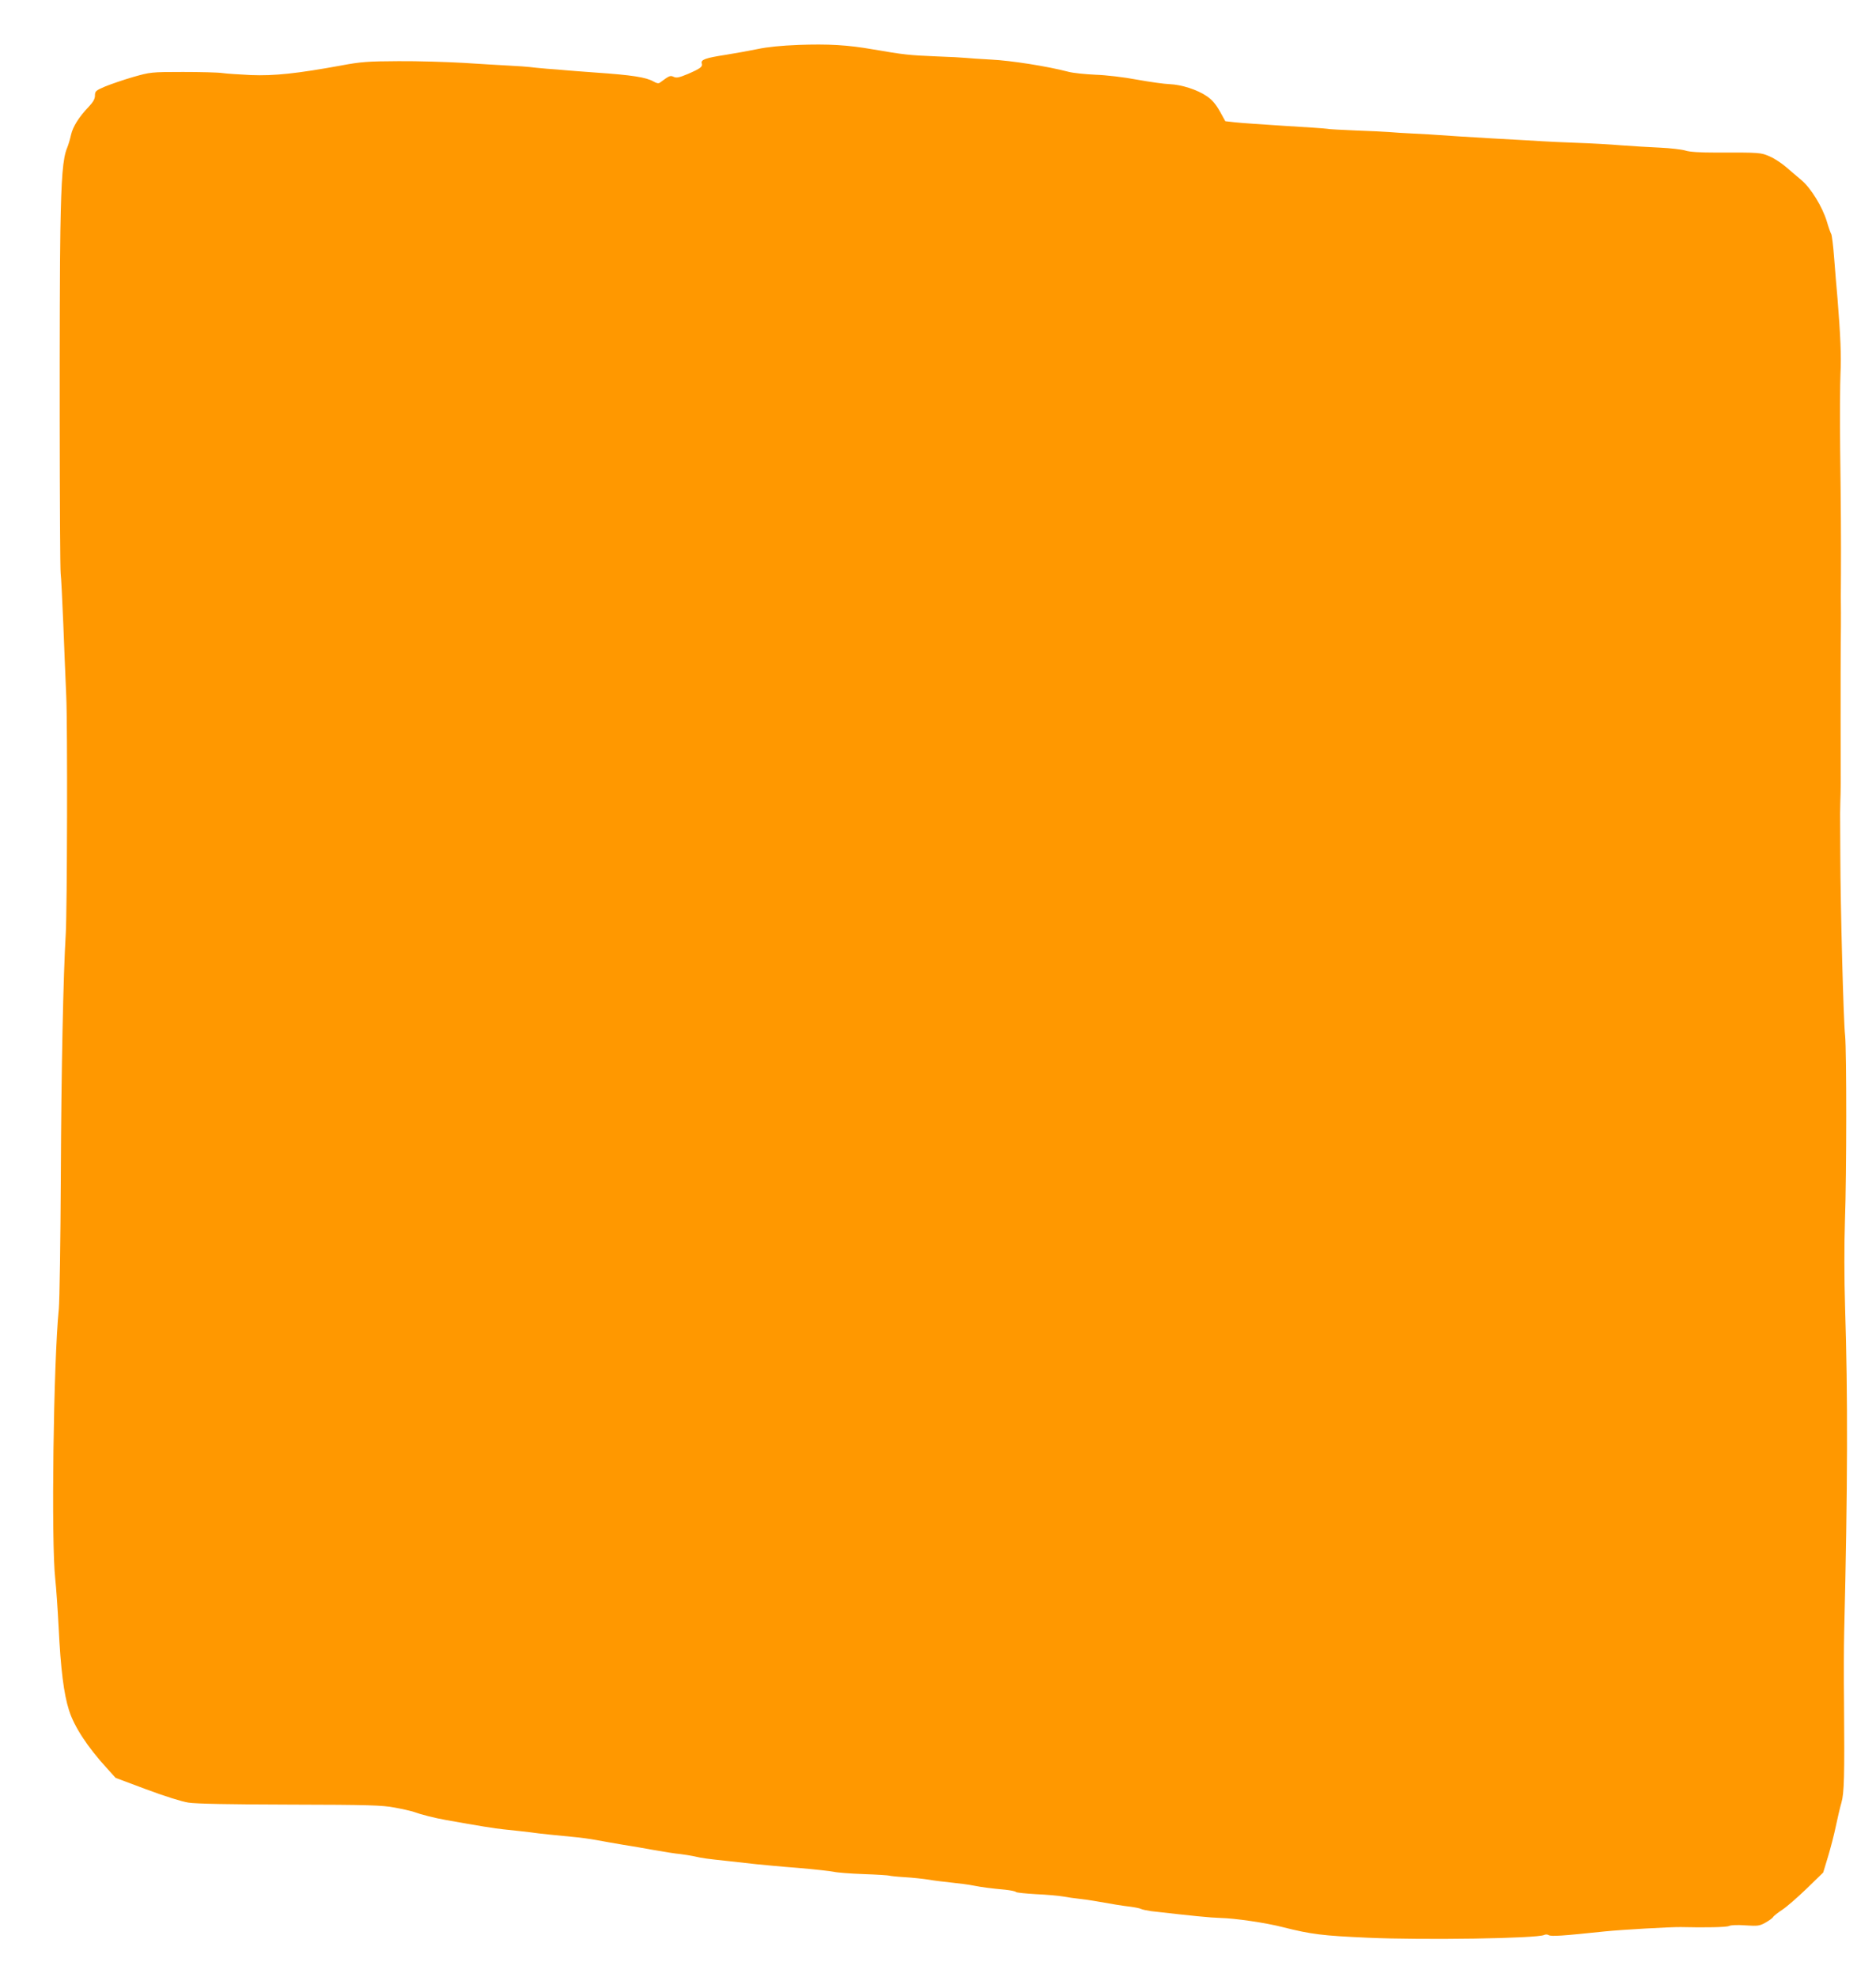 <?xml version="1.0" standalone="no"?>
<!DOCTYPE svg PUBLIC "-//W3C//DTD SVG 20010904//EN"
 "http://www.w3.org/TR/2001/REC-SVG-20010904/DTD/svg10.dtd">
<svg version="1.0" xmlns="http://www.w3.org/2000/svg"
 width="1215pt" height="1280pt" viewBox="0 0 1215 1280"
 preserveAspectRatio="xMidYMid meet">
<g transform="translate(0,1280) scale(0.1,-0.1)"
fill="#ff9800" stroke="none">
<path d="M5170 12509 c-107 -4 -200 -13 -265 -27 -55 -11 -147 -28 -205 -37
-129 -20 -162 -31 -155 -55 7 -22 -7 -33 -90 -69 -55 -23 -73 -27 -91 -19 -23
11 -28 9 -90 -37 -9 -7 -22 -4 -41 7 -48 28 -142 42 -373 58 -85 6 -173 13
-195 15 -22 2 -78 7 -125 10 -47 4 -96 9 -110 11 -14 2 -72 6 -130 9 -58 3
-193 11 -300 18 -107 6 -296 12 -420 11 -199 -1 -242 -4 -370 -28 -285 -52
-433 -68 -585 -62 -77 4 -160 9 -185 13 -25 4 -139 7 -255 7 -207 0 -211 -1
-324 -33 -62 -18 -143 -46 -180 -61 -61 -26 -66 -31 -66 -59 0 -22 -12 -42
-41 -73 -63 -66 -102 -128 -114 -181 -6 -27 -17 -65 -25 -84 -28 -66 -38 -190
-44 -538 -7 -374 -5 -2170 2 -2220 3 -16 10 -163 17 -325 6 -162 15 -371 19
-465 9 -190 6 -1384 -3 -1540 -16 -267 -29 -873 -32 -1565 -2 -421 -8 -810
-13 -865 -35 -349 -50 -1511 -23 -1750 6 -55 16 -197 22 -315 13 -266 33 -428
67 -534 33 -105 118 -236 245 -375 l57 -63 198 -74 c118 -44 228 -79 273 -86
50 -8 270 -12 660 -13 506 -1 597 -4 675 -19 50 -9 101 -21 115 -25 62 -22
142 -42 220 -56 211 -38 319 -55 370 -60 82 -9 152 -16 180 -20 35 -6 203 -23
280 -30 36 -3 101 -12 145 -20 44 -8 121 -22 170 -30 50 -8 142 -23 205 -35
63 -11 137 -23 164 -25 27 -3 68 -10 93 -15 51 -12 81 -16 223 -31 58 -6 139
-15 180 -20 41 -4 163 -16 270 -24 107 -9 211 -21 230 -25 19 -5 107 -12 194
-15 88 -3 162 -8 166 -10 4 -2 49 -7 101 -10 52 -3 122 -11 154 -16 33 -6 100
-14 148 -19 49 -5 112 -13 140 -19 62 -12 119 -19 207 -27 36 -4 67 -10 70
-15 3 -4 62 -10 130 -14 69 -3 148 -10 175 -15 28 -5 75 -12 105 -15 30 -3 78
-10 105 -15 107 -19 172 -30 225 -36 30 -4 62 -10 71 -15 8 -4 38 -10 65 -14
270 -31 381 -42 449 -44 92 -2 294 -31 405 -60 183 -46 255 -55 550 -68 358
-16 1097 -5 1141 18 8 4 21 4 29 -1 16 -10 89 -5 365 24 108 11 425 29 490 28
160 -4 299 -1 313 7 12 6 54 8 106 4 79 -5 91 -4 129 17 23 13 46 29 50 36 4
8 31 29 60 48 29 19 100 81 159 138 l106 103 31 102 c17 56 40 145 51 198 11
53 27 121 36 152 18 62 21 166 17 653 -2 162 -1 365 1 450 23 940 24 1539 6
2100 -6 196 -6 410 -1 565 11 299 11 1101 1 1200 -11 96 -30 844 -31 1160 0
27 -1 147 -1 215 -1 30 0 91 1 135 3 99 3 47 2 530 0 226 0 455 1 510 1 55 1
138 1 185 -1 47 -1 157 0 245 1 253 0 413 -5 815 -2 206 -1 427 2 490 6 113 0
248 -19 485 -6 66 -16 185 -22 265 -6 80 -15 150 -19 155 -4 6 -17 42 -28 80
-29 96 -103 216 -164 268 -28 23 -73 62 -101 86 -28 24 -75 55 -105 68 -58 25
-60 26 -346 25 -106 0 -173 4 -200 13 -23 7 -98 16 -167 19 -70 3 -182 10
-250 15 -68 6 -196 13 -284 16 -88 3 -187 8 -220 10 -33 2 -184 11 -335 19
-151 9 -302 18 -335 21 -33 3 -109 7 -170 10 -60 3 -132 7 -160 10 -27 2 -124
7 -215 10 -91 4 -174 8 -185 11 -11 2 -136 11 -277 19 -142 9 -286 19 -320 23
l-62 7 -36 65 c-26 46 -51 75 -84 97 -61 42 -164 75 -241 78 -33 1 -127 14
-210 29 -83 16 -204 30 -270 32 -66 3 -145 11 -175 19 -137 36 -374 73 -500
79 -74 4 -148 9 -165 11 -16 2 -104 7 -195 10 -172 7 -207 11 -405 45 -164 29
-291 36 -485 29z"/>
</g>
</svg>
